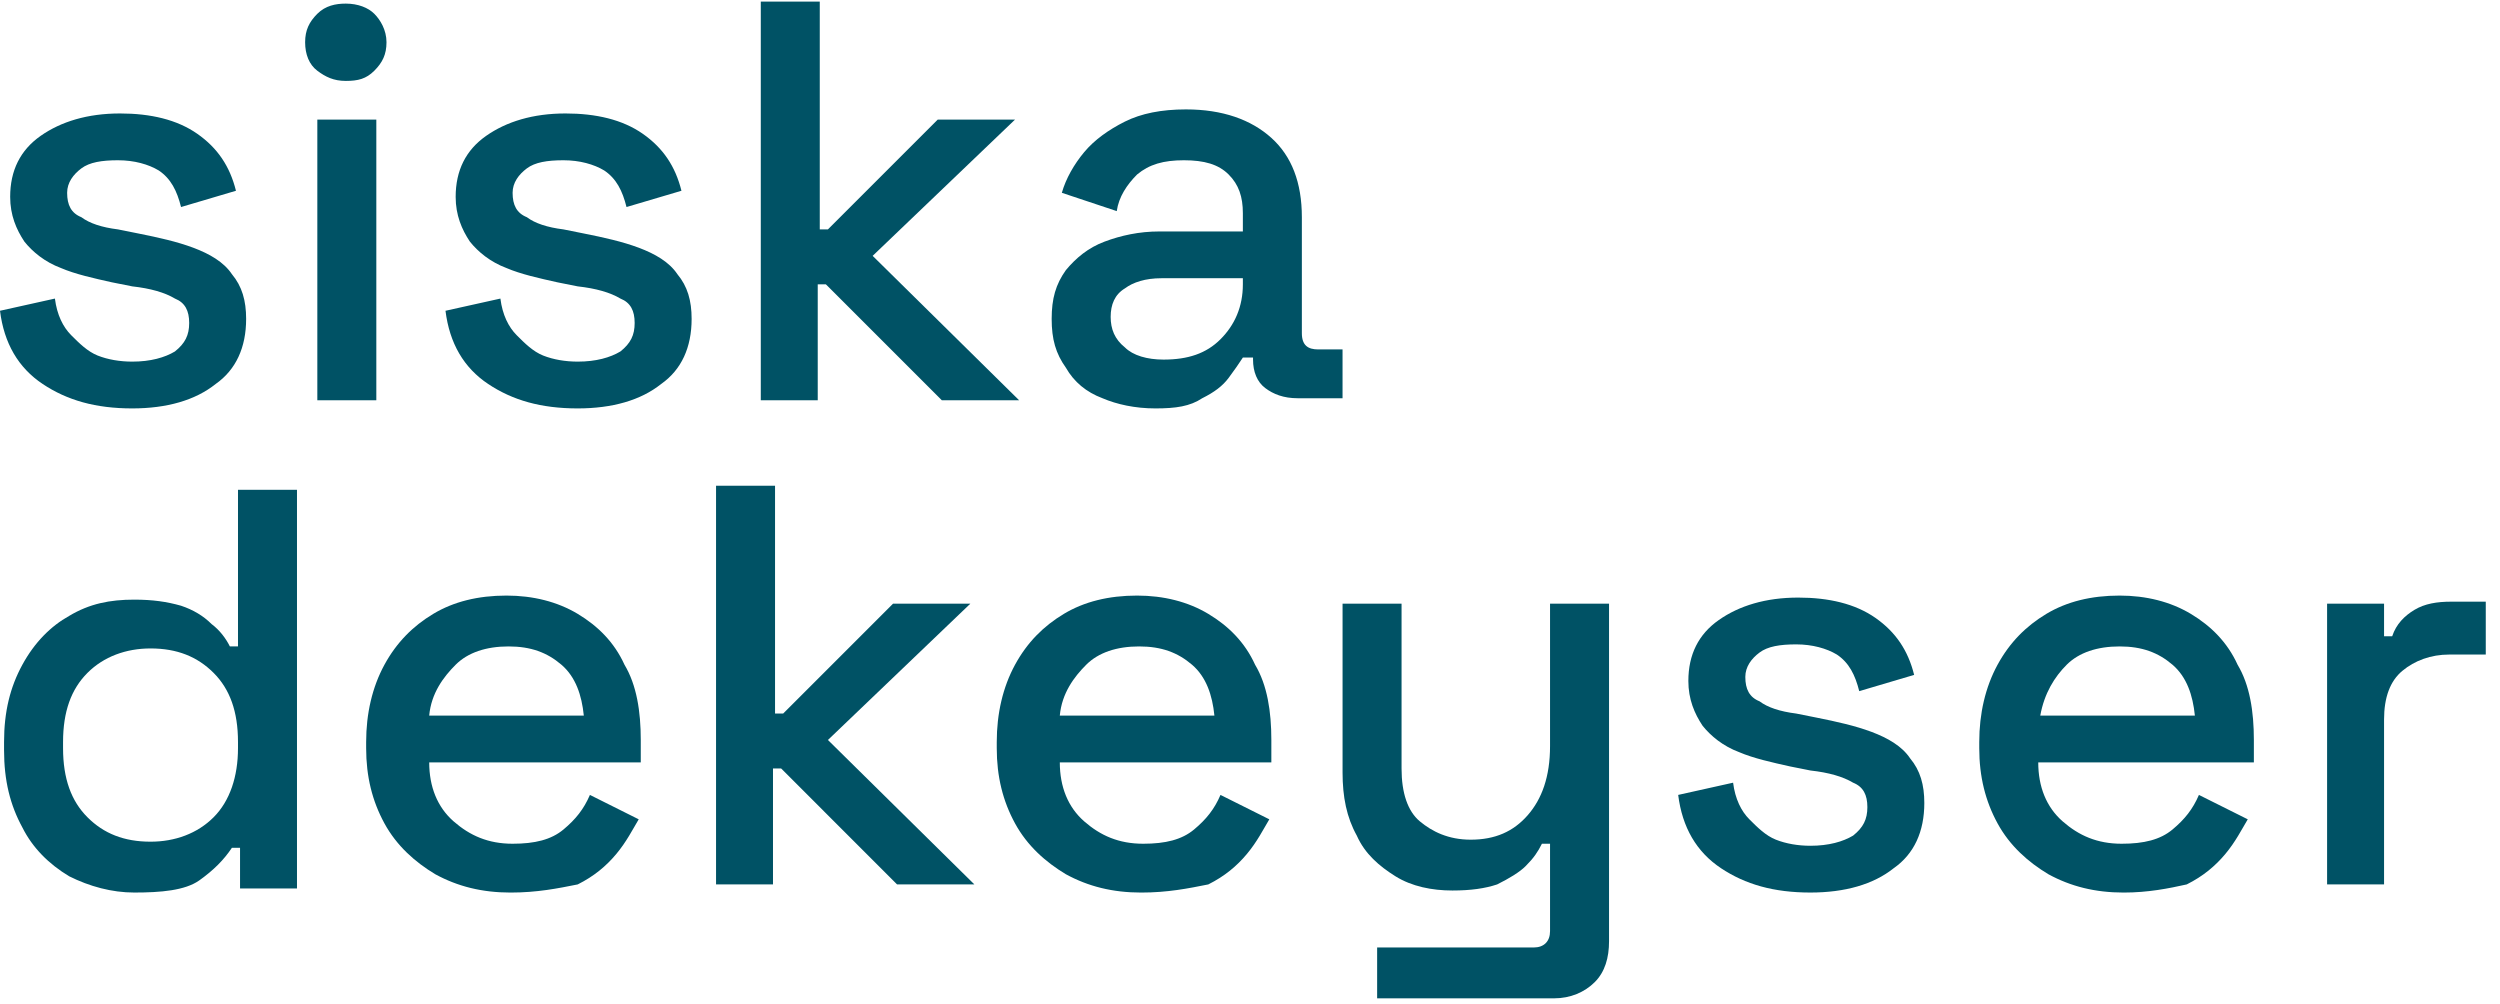 <?xml version="1.0" encoding="UTF-8"?> <svg xmlns="http://www.w3.org/2000/svg" width="117" height="47" viewBox="0 0 117 47" fill="none"> <path d="M6.188 19.114C4.474 19.114 3.142 18.733 1.999 17.972C0.857 17.21 0.19 16.068 0 14.544L2.57 13.973C2.666 14.735 2.951 15.306 3.332 15.687C3.713 16.068 4.094 16.448 4.57 16.639C5.046 16.829 5.617 16.924 6.188 16.924C7.045 16.924 7.711 16.734 8.187 16.448C8.663 16.068 8.854 15.687 8.854 15.116C8.854 14.544 8.663 14.164 8.187 13.973C7.711 13.688 7.045 13.497 6.188 13.402L5.236 13.212C4.379 13.021 3.522 12.831 2.856 12.545C2.094 12.26 1.523 11.784 1.142 11.308C0.762 10.736 0.476 10.07 0.476 9.213C0.476 7.976 0.952 7.024 1.904 6.357C2.856 5.691 4.094 5.31 5.617 5.31C7.045 5.31 8.282 5.596 9.234 6.262C10.186 6.928 10.758 7.785 11.043 8.928L8.473 9.689C8.282 8.928 7.997 8.356 7.426 7.976C6.95 7.69 6.283 7.5 5.522 7.5C4.76 7.5 4.189 7.595 3.808 7.88C3.427 8.166 3.142 8.547 3.142 9.023C3.142 9.594 3.332 9.975 3.808 10.165C4.189 10.451 4.76 10.641 5.522 10.736L6.474 10.927C7.426 11.117 8.282 11.308 9.044 11.593C9.806 11.879 10.472 12.26 10.853 12.831C11.329 13.402 11.519 14.068 11.519 14.925C11.519 16.258 11.043 17.305 10.091 17.972C9.139 18.733 7.806 19.114 6.188 19.114Z" fill="#005265"></path> <path d="M16.184 3.787C15.613 3.787 15.232 3.597 14.851 3.311C14.471 3.025 14.28 2.549 14.28 1.978C14.28 1.407 14.471 1.026 14.851 0.645C15.232 0.265 15.708 0.169 16.184 0.169C16.756 0.169 17.232 0.36 17.517 0.645C17.803 0.931 18.088 1.407 18.088 1.978C18.088 2.549 17.898 2.93 17.517 3.311C17.136 3.692 16.756 3.787 16.184 3.787ZM14.851 18.733V5.596H17.612V18.733H14.851Z" fill="#005265"></path> <path d="M27.037 19.114C25.323 19.114 23.99 18.733 22.848 17.972C21.705 17.21 21.039 16.068 20.849 14.544L23.419 13.973C23.514 14.735 23.8 15.306 24.181 15.687C24.561 16.068 24.942 16.448 25.418 16.639C25.894 16.829 26.465 16.924 27.037 16.924C27.893 16.924 28.56 16.734 29.036 16.448C29.512 16.068 29.702 15.687 29.702 15.116C29.702 14.544 29.512 14.164 29.036 13.973C28.56 13.688 27.893 13.497 27.037 13.402L26.085 13.212C25.228 13.021 24.371 12.831 23.705 12.545C22.943 12.26 22.372 11.784 21.991 11.308C21.61 10.736 21.325 10.07 21.325 9.213C21.325 7.976 21.801 7.024 22.753 6.357C23.705 5.691 24.942 5.31 26.465 5.31C27.893 5.31 29.131 5.596 30.083 6.262C31.035 6.928 31.606 7.785 31.892 8.928L29.321 9.689C29.131 8.928 28.845 8.356 28.274 7.976C27.798 7.69 27.132 7.5 26.37 7.5C25.609 7.5 25.037 7.595 24.657 7.88C24.276 8.166 23.99 8.547 23.99 9.023C23.99 9.594 24.181 9.975 24.657 10.165C25.037 10.451 25.609 10.641 26.37 10.736L27.322 10.927C28.274 11.117 29.131 11.308 29.893 11.593C30.654 11.879 31.321 12.26 31.701 12.831C32.177 13.402 32.368 14.068 32.368 14.925C32.368 16.258 31.892 17.305 30.94 17.972C29.988 18.733 28.655 19.114 27.037 19.114Z" fill="#005265"></path> <path d="M35.605 18.733V0.074H38.365V10.736H38.746L43.887 5.596H47.504L40.84 11.974L47.695 18.733H44.077L38.651 13.307H38.27V18.733H35.605Z" fill="#005265"></path> <path d="M54.073 19.114C53.121 19.114 52.264 18.924 51.598 18.638C50.836 18.352 50.265 17.876 49.884 17.21C49.408 16.544 49.218 15.877 49.218 14.925C49.218 13.973 49.408 13.307 49.884 12.64C50.36 12.069 50.931 11.593 51.693 11.308C52.455 11.022 53.311 10.832 54.263 10.832H58.166V9.975C58.166 9.213 57.976 8.642 57.5 8.166C57.024 7.69 56.358 7.5 55.406 7.5C54.454 7.5 53.787 7.69 53.216 8.166C52.74 8.642 52.359 9.213 52.264 9.88L49.694 9.023C49.884 8.356 50.265 7.69 50.741 7.119C51.217 6.548 51.883 6.072 52.645 5.691C53.407 5.31 54.358 5.12 55.501 5.12C57.215 5.12 58.547 5.596 59.499 6.452C60.451 7.309 60.927 8.547 60.927 10.165V15.592C60.927 16.163 61.213 16.353 61.689 16.353H62.831V18.638H60.737C60.071 18.638 59.594 18.448 59.214 18.162C58.833 17.876 58.642 17.4 58.642 16.829V16.734H58.166C57.976 17.02 57.786 17.305 57.5 17.686C57.215 18.067 56.834 18.352 56.263 18.638C55.691 19.019 55.025 19.114 54.073 19.114ZM54.454 16.829C55.596 16.829 56.453 16.544 57.119 15.877C57.786 15.211 58.166 14.354 58.166 13.307V13.021H54.358C53.597 13.021 53.026 13.212 52.645 13.497C52.169 13.783 51.979 14.259 51.979 14.83C51.979 15.401 52.169 15.877 52.645 16.258C53.026 16.639 53.692 16.829 54.454 16.829Z" fill="#005265"></path> <path d="M6.283 41.771C5.236 41.771 4.189 41.486 3.237 41.01C2.285 40.439 1.523 39.677 1.047 38.725C0.476 37.678 0.19 36.535 0.19 35.107V34.727C0.19 33.299 0.476 32.156 1.047 31.109C1.618 30.062 2.38 29.3 3.237 28.824C4.189 28.253 5.141 28.063 6.283 28.063C7.14 28.063 7.806 28.158 8.473 28.348C9.044 28.539 9.52 28.824 9.901 29.205C10.282 29.491 10.567 29.871 10.758 30.252H11.138V22.922H13.899V41.581H11.234V39.677H10.853C10.472 40.248 9.996 40.724 9.33 41.2C8.663 41.676 7.521 41.771 6.283 41.771ZM7.045 39.391C8.187 39.391 9.234 39.011 9.996 38.249C10.758 37.487 11.138 36.345 11.138 35.012V34.727C11.138 33.299 10.758 32.251 9.996 31.49C9.234 30.728 8.282 30.347 7.045 30.347C5.902 30.347 4.855 30.728 4.094 31.49C3.332 32.251 2.951 33.299 2.951 34.727V35.012C2.951 36.44 3.332 37.487 4.094 38.249C4.855 39.011 5.807 39.391 7.045 39.391Z" fill="#005265"></path> <path d="M23.895 41.772C22.562 41.772 21.42 41.486 20.372 40.915C19.421 40.344 18.564 39.582 17.992 38.535C17.421 37.488 17.136 36.345 17.136 35.013V34.727C17.136 33.394 17.421 32.157 17.992 31.109C18.564 30.062 19.325 29.3 20.277 28.729C21.229 28.158 22.372 27.873 23.704 27.873C24.942 27.873 26.084 28.158 27.037 28.729C27.988 29.3 28.75 30.062 29.226 31.109C29.797 32.061 29.988 33.299 29.988 34.632V35.679H20.087C20.087 36.821 20.468 37.773 21.229 38.44C21.991 39.106 22.848 39.487 23.99 39.487C25.037 39.487 25.799 39.297 26.37 38.821C26.941 38.344 27.322 37.868 27.608 37.202L29.892 38.344C29.607 38.821 29.321 39.392 28.845 39.963C28.369 40.534 27.798 41.01 27.037 41.391C26.084 41.581 25.133 41.772 23.895 41.772ZM20.087 33.489H27.322C27.227 32.537 26.941 31.68 26.275 31.109C25.608 30.538 24.847 30.253 23.8 30.253C22.753 30.253 21.896 30.538 21.325 31.109C20.753 31.68 20.182 32.442 20.087 33.489Z" fill="#005265"></path> <path d="M33.511 41.391V22.731H36.272V33.394H36.652L41.793 28.253H45.411L38.747 34.631L45.601 41.391H41.983L36.557 35.964H36.176V41.391H33.511Z" fill="#005265"></path> <path d="M53.407 41.772C52.074 41.772 50.931 41.486 49.884 40.915C48.932 40.344 48.075 39.582 47.504 38.535C46.933 37.488 46.648 36.345 46.648 35.013V34.727C46.648 33.394 46.933 32.157 47.504 31.109C48.075 30.062 48.837 29.3 49.789 28.729C50.741 28.158 51.883 27.873 53.216 27.873C54.454 27.873 55.596 28.158 56.548 28.729C57.5 29.3 58.262 30.062 58.738 31.109C59.309 32.061 59.499 33.299 59.499 34.632V35.679H49.599C49.599 36.821 49.979 37.773 50.741 38.44C51.503 39.106 52.359 39.487 53.502 39.487C54.549 39.487 55.311 39.297 55.882 38.821C56.453 38.344 56.834 37.868 57.119 37.202L59.404 38.344C59.119 38.821 58.833 39.392 58.357 39.963C57.881 40.534 57.31 41.01 56.548 41.391C55.596 41.581 54.644 41.772 53.407 41.772ZM49.599 33.489H56.834C56.739 32.537 56.453 31.68 55.787 31.109C55.12 30.538 54.359 30.253 53.311 30.253C52.264 30.253 51.407 30.538 50.836 31.109C50.265 31.68 49.694 32.442 49.599 33.489Z" fill="#005265"></path> <path d="M64.45 46.722V44.342H71.781C72.257 44.342 72.542 44.056 72.542 43.581V39.487H72.162C71.971 39.868 71.781 40.153 71.4 40.534C71.114 40.82 70.638 41.105 70.067 41.391C69.496 41.581 68.83 41.676 67.973 41.676C67.021 41.676 66.069 41.486 65.307 41.01C64.546 40.534 63.879 39.963 63.498 39.106C63.022 38.249 62.832 37.297 62.832 36.155V28.253H65.593V35.965C65.593 37.107 65.878 37.964 66.45 38.44C67.021 38.916 67.782 39.297 68.83 39.297C69.972 39.297 70.829 38.916 71.495 38.154C72.162 37.393 72.542 36.345 72.542 34.917V28.253H75.303V44.056C75.303 44.818 75.113 45.484 74.637 45.961C74.161 46.437 73.494 46.722 72.733 46.722H64.45Z" fill="#005265"></path> <path d="M84.727 41.771C83.013 41.771 81.681 41.39 80.538 40.629C79.396 39.867 78.73 38.725 78.539 37.202L81.109 36.63C81.205 37.392 81.49 37.963 81.871 38.344C82.252 38.725 82.633 39.106 83.109 39.296C83.585 39.486 84.156 39.582 84.727 39.582C85.584 39.582 86.25 39.391 86.726 39.106C87.202 38.725 87.393 38.344 87.393 37.773C87.393 37.202 87.202 36.821 86.726 36.63C86.25 36.345 85.584 36.154 84.727 36.059L83.775 35.869C82.918 35.678 82.061 35.488 81.395 35.202C80.633 34.917 80.062 34.441 79.681 33.965C79.301 33.394 79.015 32.727 79.015 31.87C79.015 30.633 79.491 29.681 80.443 29.015C81.395 28.348 82.633 27.967 84.156 27.967C85.584 27.967 86.821 28.253 87.773 28.919C88.725 29.586 89.297 30.442 89.582 31.585L87.012 32.346C86.821 31.585 86.536 31.014 85.965 30.633C85.489 30.347 84.822 30.157 84.061 30.157C83.299 30.157 82.728 30.252 82.347 30.538C81.966 30.823 81.681 31.204 81.681 31.68C81.681 32.251 81.871 32.632 82.347 32.822C82.728 33.108 83.299 33.298 84.061 33.394L85.013 33.584C85.965 33.775 86.821 33.965 87.583 34.25C88.345 34.536 89.011 34.917 89.392 35.488C89.868 36.059 90.058 36.726 90.058 37.582C90.058 38.915 89.582 39.962 88.63 40.629C87.678 41.39 86.345 41.771 84.727 41.771Z" fill="#005265"></path> <path d="M99.388 41.772C98.055 41.772 96.913 41.486 95.866 40.915C94.914 40.344 94.057 39.582 93.486 38.535C92.915 37.488 92.629 36.345 92.629 35.013V34.727C92.629 33.394 92.915 32.157 93.486 31.109C94.057 30.062 94.819 29.3 95.77 28.729C96.722 28.158 97.865 27.873 99.198 27.873C100.435 27.873 101.578 28.158 102.53 28.729C103.482 29.3 104.243 30.062 104.719 31.109C105.29 32.061 105.481 33.299 105.481 34.632V35.679H95.39C95.39 36.821 95.77 37.773 96.532 38.44C97.294 39.106 98.15 39.487 99.293 39.487C100.34 39.487 101.102 39.297 101.673 38.821C102.244 38.344 102.625 37.868 102.91 37.202L105.195 38.344C104.91 38.821 104.624 39.392 104.148 39.963C103.672 40.534 103.101 41.01 102.339 41.391C101.482 41.581 100.53 41.772 99.388 41.772ZM95.485 33.489H102.72C102.625 32.537 102.339 31.68 101.673 31.109C101.006 30.538 100.245 30.253 99.198 30.253C98.15 30.253 97.294 30.538 96.722 31.109C96.151 31.68 95.675 32.442 95.485 33.489Z" fill="#005265"></path> <path d="M108.908 41.39V28.253H111.574V29.776H111.955C112.145 29.205 112.526 28.824 113.002 28.538C113.478 28.253 114.049 28.158 114.715 28.158H116.334V30.633H114.62C113.763 30.633 113.002 30.919 112.431 31.395C111.859 31.87 111.574 32.632 111.574 33.679V41.39H108.908Z" fill="#005265"></path> </svg> 